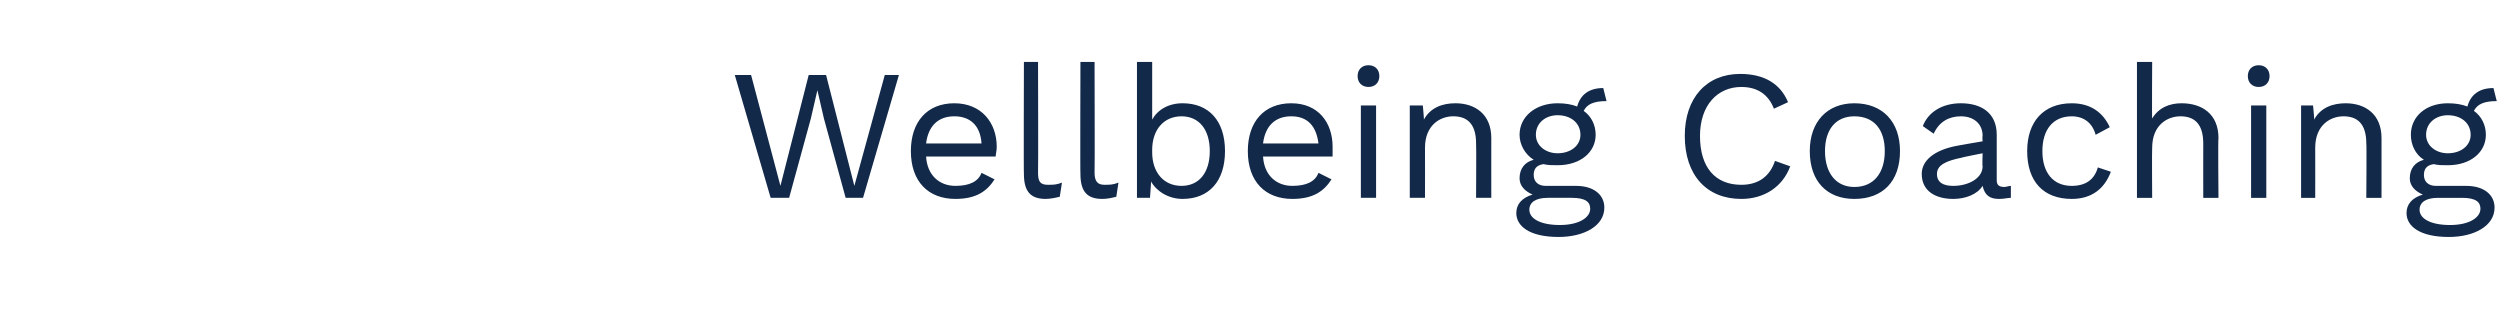 <?xml version="1.0" standalone="no"?><!DOCTYPE svg PUBLIC "-//W3C//DTD SVG 1.1//EN" "http://www.w3.org/Graphics/SVG/1.1/DTD/svg11.dtd"><svg xmlns="http://www.w3.org/2000/svg" version="1.1" width="230px" height="29.1px" viewBox="0 -1 230 29.1" style="top:-1px"><desc>Wellbeing Coaching</desc><defs/><g id="Polygon13452"><path d="m72.6 17.2l-1.7 0l-3.3-11.3l1.5 0l2.7 10.2l2.6-10.2l1.6 0l2.6 10.2l2.8-10.2l1.3 0l-3.3 11.3l-1.6 0l-2-7.3l-.6-2.6l0 0l-.6 2.6l-2 7.3zm19-3.8c0 0-6.4 0-6.4 0c.1 1.7 1.2 2.7 2.7 2.7c1.3 0 2.1-.4 2.4-1.2c0 0 1.2.6 1.2.6c-.7 1.1-1.7 1.8-3.6 1.8c-2.5 0-4.1-1.6-4.1-4.4c0-2.7 1.5-4.4 4-4.4c2.5 0 3.9 1.8 3.9 4c0 .4-.1.7-.1.9zm-6.4-1.2c0 0 5.1 0 5.1 0c-.1-1.6-1-2.5-2.5-2.5c-1.5 0-2.4.9-2.6 2.5zm10.3 2.7c0 .8.2 1.1.9 1.1c.5 0 .8 0 1.3-.2c0 0-.2 1.3-.2 1.3c-.4.1-.9.2-1.3.2c-1.4 0-2-.7-2-2.3c-.03.05 0-10.3 0-10.3l1.3 0c0 0 .03 10.18 0 10.2zm5.2 0c0 .8.3 1.1.9 1.1c.5 0 .8 0 1.3-.2c0 0-.2 1.3-.2 1.3c-.4.1-.8.2-1.3.2c-1.4 0-2-.7-2-2.3c-.03.05 0-10.3 0-10.3l1.3 0c0 0 .03 10.18 0 10.2zm12-2c0 2.8-1.5 4.4-3.9 4.4c-1.3 0-2.4-.7-2.9-1.6c.01-.02-.1 1.5-.1 1.5l-1.2 0l0-12.5l1.4 0c0 0 0 5.28 0 5.3c.5-.9 1.5-1.5 2.8-1.5c2.4 0 3.9 1.6 3.9 4.4zm-1.4 0c0-2-1-3.2-2.6-3.2c-1.6 0-2.7 1.2-2.7 3.1c0 0 0 .2 0 .2c0 1.9 1.1 3.1 2.7 3.1c1.6 0 2.6-1.2 2.6-3.2zm11.3.5c0 0-6.4 0-6.4 0c.1 1.7 1.2 2.7 2.7 2.7c1.3 0 2.1-.4 2.4-1.2c0 0 1.2.6 1.2.6c-.7 1.1-1.7 1.8-3.6 1.8c-2.5 0-4.1-1.6-4.1-4.4c0-2.7 1.5-4.4 4-4.4c2.5 0 3.8 1.8 3.8 4c0 .4 0 .7 0 .9zm-6.4-1.2c0 0 5.1 0 5.1 0c-.2-1.6-1-2.5-2.5-2.5c-1.5 0-2.4.9-2.6 2.5zm8.7-6.2c0-.6.4-1 1-1c.6 0 1 .4 1 1c0 .6-.4 1-1 1c-.6 0-1-.4-1-1zm1.7 11.2l-1.4 0l0-8.5l1.4 0l0 8.5zm10.6-5.5c-.01.01 0 5.5 0 5.5l-1.4 0c0 0 .03-5.01 0-5c0-1.9-.9-2.5-2.1-2.5c-1.2 0-2.6.8-2.6 2.9c.01.03 0 4.6 0 4.6l-1.4 0l0-8.5l1.2 0c0 0 .12 1.28.1 1.3c.6-1.1 1.7-1.5 2.9-1.5c1.8 0 3.3 1 3.3 3.2zm10.4 6.4c0 1.7-1.9 2.7-4.2 2.7c-2.7 0-3.9-1-3.9-2.2c0-.8.5-1.4 1.5-1.7c-.7-.3-1.2-.8-1.2-1.5c0-.9.5-1.5 1.3-1.7c-.8-.5-1.3-1.4-1.3-2.3c0-1.7 1.5-2.9 3.5-2.9c.7 0 1.3.1 1.8.3c.3-1.1 1.1-1.7 2.4-1.7c0 0 .3 1.2.3 1.2c-1.2 0-1.8.3-2.1.9c.7.5 1.1 1.3 1.1 2.2c0 1.6-1.4 2.8-3.5 2.8c-.5 0-.9 0-1.3-.1c-.7.1-.9.5-.9 1c0 .6.4 1 1.1 1c0 0 2.8 0 2.8 0c1.6 0 2.6.8 2.6 2zm-6.3-6.7c0 1 .9 1.7 2 1.7c1.2 0 2.1-.7 2.1-1.7c0-1.1-.9-1.8-2.1-1.8c-1.1 0-2 .7-2 1.8zm5 6.8c0-.6-.4-1-1.7-1c0 0-2.2 0-2.2 0c-1.1 0-1.7.4-1.7 1.1c0 .8 1 1.4 2.8 1.4c1.8 0 2.8-.7 2.8-1.5zm13.9-.9c-3.2 0-5.2-2.2-5.2-5.8c0-3.5 2-5.7 5.1-5.7c2.2 0 3.7.9 4.4 2.6c0 0-1.3.6-1.3.6c-.5-1.3-1.5-2-3-2c-2.2 0-3.8 1.7-3.8 4.5c0 2.9 1.4 4.5 3.8 4.5c1.5 0 2.6-.7 3.1-2.2c0 0 1.4.5 1.4.5c-.7 1.9-2.4 3-4.5 3zm14.6-4.4c0 2.8-1.6 4.4-4.2 4.4c-2.5 0-4.1-1.6-4.1-4.4c0-2.7 1.6-4.4 4.1-4.4c2.6 0 4.2 1.7 4.2 4.4zm-6.9 0c0 2 1 3.3 2.7 3.3c1.8 0 2.8-1.3 2.8-3.3c0-2-1-3.2-2.8-3.2c-1.7 0-2.7 1.2-2.7 3.2zm17.1 3.2c0 0 0 1.1 0 1.1c-.3 0-.6.1-1.1.1c-.8 0-1.3-.3-1.5-1.2c-.5.8-1.6 1.2-2.7 1.2c-1.6 0-2.9-.7-2.9-2.3c0-1.2 1.1-2.2 3.3-2.6c0-.01 2.3-.4 2.3-.4c0 0-.04-.46 0-.5c0-1.1-.8-1.8-2-1.8c-1.1 0-2 .5-2.5 1.6c0 0-1-.7-1-.7c.5-1.3 1.8-2.1 3.5-2.1c1.9 0 3.3.9 3.3 2.9c0 0 0 4.2 0 4.2c0 .4.2.6.7.6c.2 0 .4-.1.6-.1zm-2.6-1.8c-.04 0 0-1.2 0-1.2c0 0-1.94.38-1.9.4c-1.5.3-2.3.7-2.3 1.5c0 .8.6 1.1 1.5 1.1c1.4 0 2.7-.7 2.7-1.8zm11.7-3.6c0 0-1.3.7-1.3.7c-.3-1.1-1.1-1.7-2.2-1.7c-1.7 0-2.7 1.2-2.7 3.2c0 2 1 3.2 2.7 3.2c1.3 0 2.1-.6 2.4-1.7c0 0 1.2.4 1.2.4c-.6 1.6-1.8 2.5-3.6 2.5c-2.6 0-4.1-1.6-4.1-4.4c0-2.7 1.5-4.4 4.1-4.4c1.8 0 2.9.9 3.5 2.2zm10 1c-.05.01 0 5.5 0 5.5l-1.4 0c0 0-.01-5.01 0-5c0-1.9-.9-2.5-2.1-2.5c-1.2 0-2.6.8-2.6 2.9c-.03.05 0 4.6 0 4.6l-1.4 0l0-12.5l1.4 0c0 0-.03 5.23 0 5.2c.6-1 1.6-1.4 2.7-1.4c1.9 0 3.4 1 3.4 3.2zm2.7-5.7c0-.6.4-1 1-1c.6 0 1 .4 1 1c0 .6-.4 1-1 1c-.6 0-1-.4-1-1zm1.7 11.2l-1.4 0l0-8.5l1.4 0l0 8.5zm10.6-5.5c0 .01 0 5.5 0 5.5l-1.4 0c0 0 .04-5.01 0-5c0-1.9-.9-2.5-2.1-2.5c-1.2 0-2.6.8-2.6 2.9c.01.03 0 4.6 0 4.6l-1.3 0l0-8.5l1.1 0c0 0 .13 1.28.1 1.3c.6-1.1 1.7-1.5 2.9-1.5c1.8 0 3.3 1 3.3 3.2zm10.4 6.4c0 1.7-1.9 2.7-4.2 2.7c-2.7 0-3.9-1-3.9-2.2c0-.8.5-1.4 1.5-1.7c-.7-.3-1.2-.8-1.2-1.5c0-.9.5-1.5 1.3-1.7c-.8-.5-1.2-1.4-1.2-2.3c0-1.7 1.4-2.9 3.4-2.9c.7 0 1.3.1 1.8.3c.3-1.1 1.1-1.7 2.4-1.7c0 0 .3 1.2.3 1.2c-1.2 0-1.8.3-2.1.9c.7.5 1.1 1.3 1.1 2.2c0 1.6-1.4 2.8-3.5 2.8c-.5 0-.9 0-1.3-.1c-.7.1-.9.5-.9 1c0 .6.4 1 1.1 1c0 0 2.8 0 2.8 0c1.6 0 2.6.8 2.6 2zm-6.3-6.7c0 1 .9 1.7 2 1.7c1.2 0 2.1-.7 2.1-1.7c0-1.1-.9-1.8-2.1-1.8c-1.1 0-2 .7-2 1.8zm5 6.8c0-.6-.4-1-1.7-1c0 0-2.2 0-2.2 0c-1.1 0-1.7.4-1.7 1.1c0 .8 1 1.4 2.8 1.4c1.8 0 2.8-.7 2.8-1.5z" stroke="none" fill="#12294a"/></g></svg>